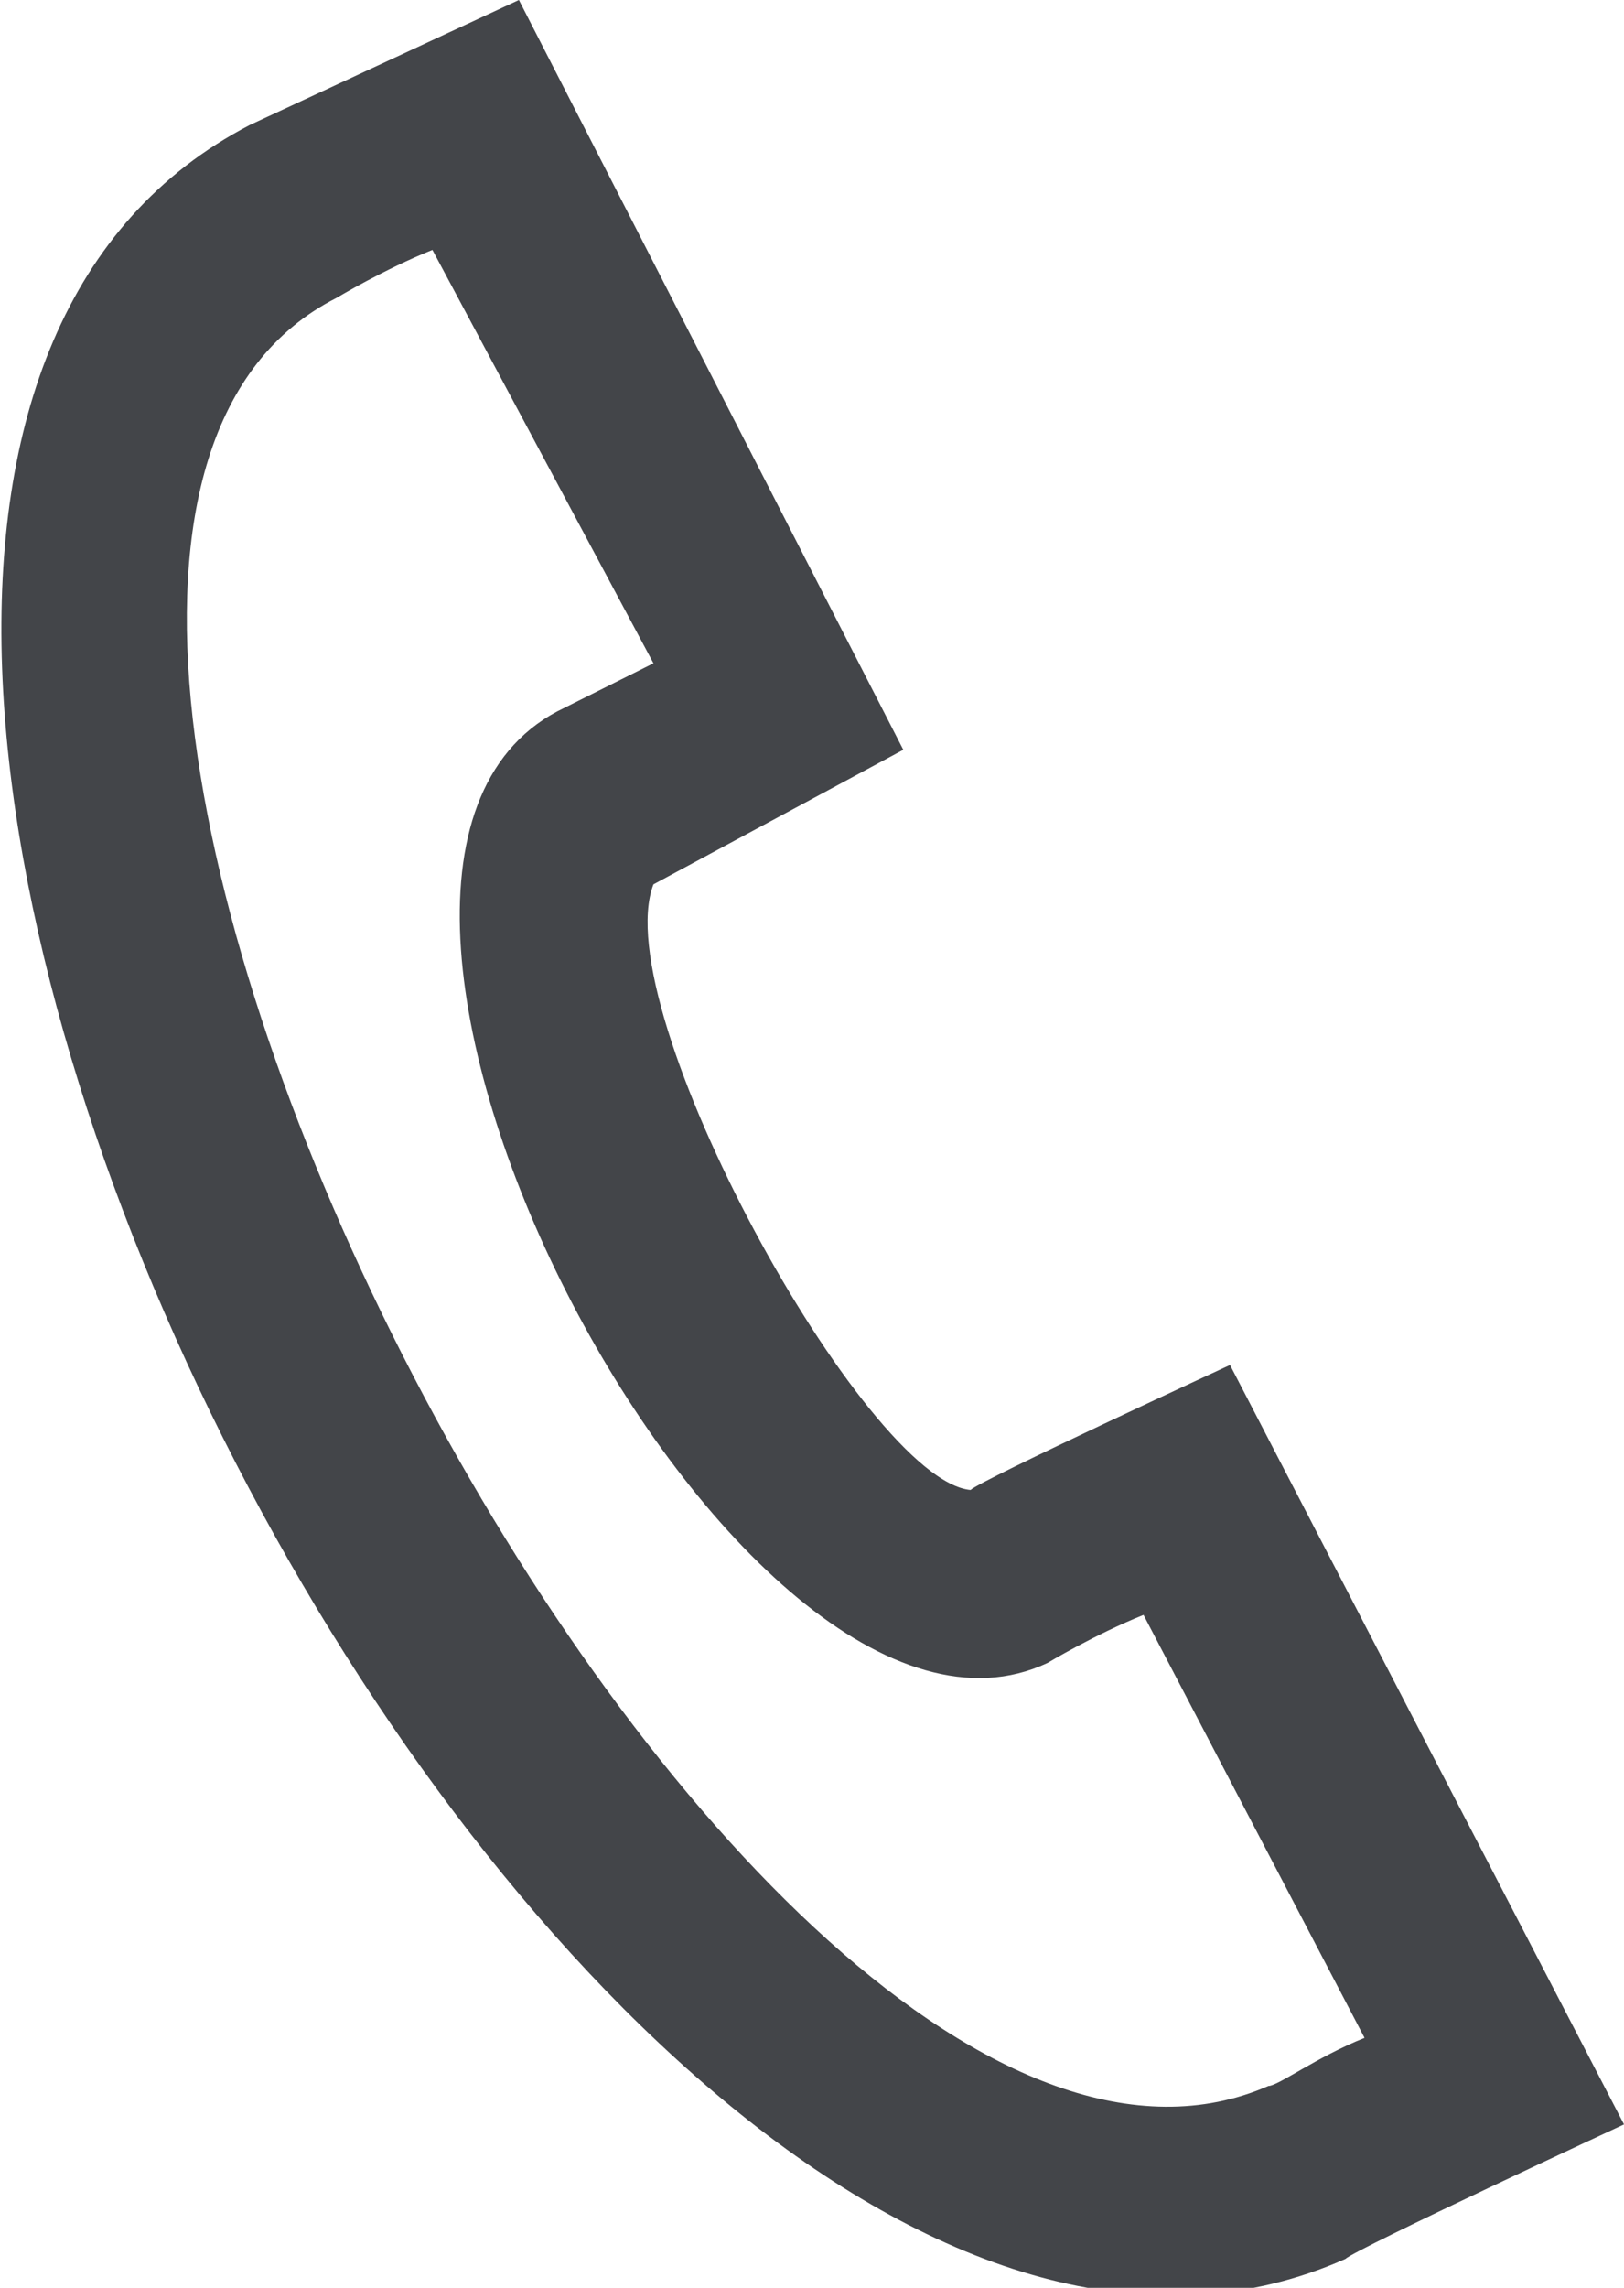 <?xml version="1.0" encoding="utf-8"?>
<!-- Generator: Adobe Illustrator 19.2.0, SVG Export Plug-In . SVG Version: 6.00 Build 0)  -->
<svg version="1.1" id="Layer_1" xmlns="http://www.w3.org/2000/svg" xmlns:xlink="http://www.w3.org/1999/xlink" x="0px" y="0px"
	 width="16.9px" height="23.8px" viewBox="0 0 16.9 23.8" style="enable-background:new 0 0 16.9 23.8;" xml:space="preserve">
<style type="text/css">
	.st0{fill:#199F78;}
	.st1{fill:#FFFFFF;}
	.st2{fill:#CFCFCF;}
	.st3{fill:#434549;}
	.st4{fill:url(#SVGID_1_);}
</style>
<path class="st3" d="M2.6,1.3c0,0,2.8-1.3,2.8-1.3l4,7.8L6.8,9.2c-0.5,1.3,2.2,6.2,3.3,6.3c0.1-0.1,2.7-1.3,2.7-1.3l4.1,7.9
	c0,0-2.8,1.3-2.9,1.4C6.1,27-5.1,5.3,2.6,1.3z M4.5,2.6c-0.5,0.2-1,0.5-1,0.5c-5.3,2.7,4.2,21,9.7,18.6c0.1,0,0.5-0.3,1-0.5
	l-2.3-4.4c-0.5,0.2-1,0.5-1,0.5c-3.2,1.5-8.3-8.2-5.1-9.9l1-0.5L4.5,2.6z"/>
</svg>
